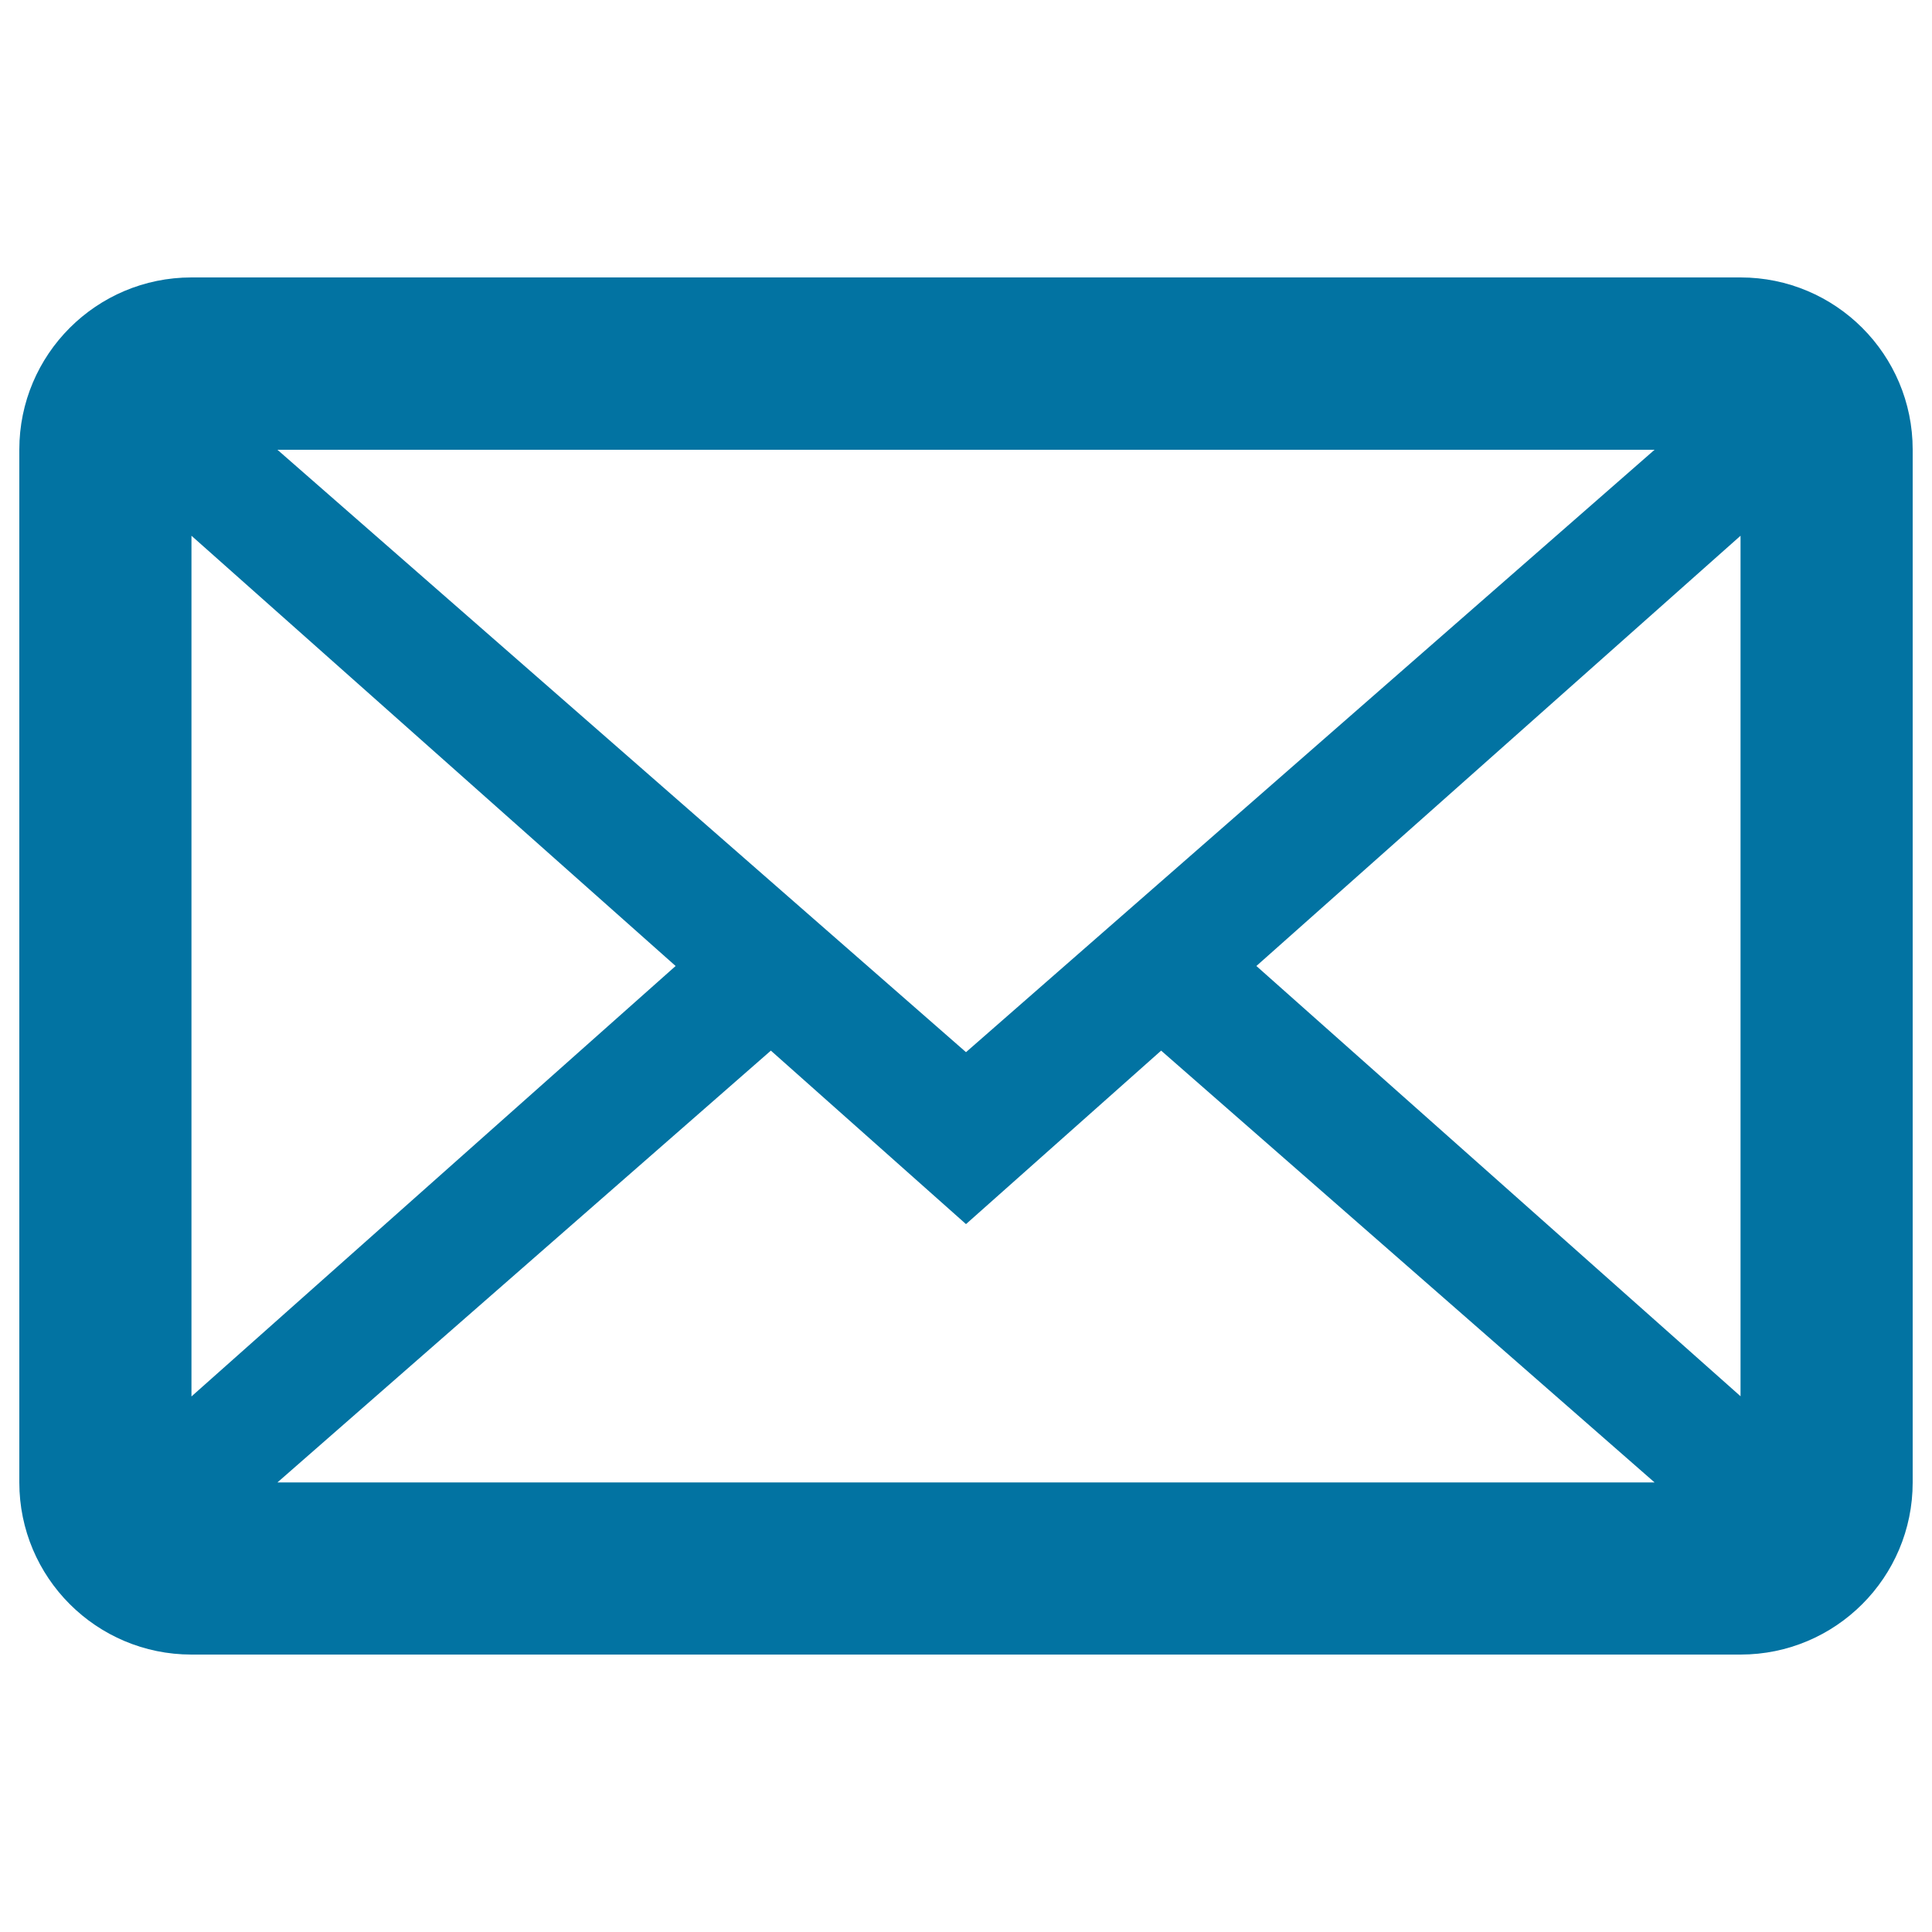 <svg xmlns="http://www.w3.org/2000/svg" viewBox="0 0 1000 1000" style="fill:#0273a2">
<title>Mail SVG icon</title>
<path d="M900.9,856.4H99.1c-49.2,0-89.1-39.9-89.1-89.1V232.7c0-49.2,39.9-89.1,89.1-89.1h801.8c49.2,0,89.1,39.9,89.1,89.1v534.6C990,816.5,950.1,856.4,900.9,856.4z M856.4,767.3L601,543.8l-101,89.8l-101-89.8L143.6,767.3H856.4L856.4,767.3z M99.1,722.8L349.7,500L99.1,277.3V722.8L99.1,722.8z M143.6,232.8L500,544.6l356.4-311.8H143.6L143.6,232.8z M900.9,277.3L650.3,500l250.6,222.7V277.3L900.9,277.3z"/>
</svg>
